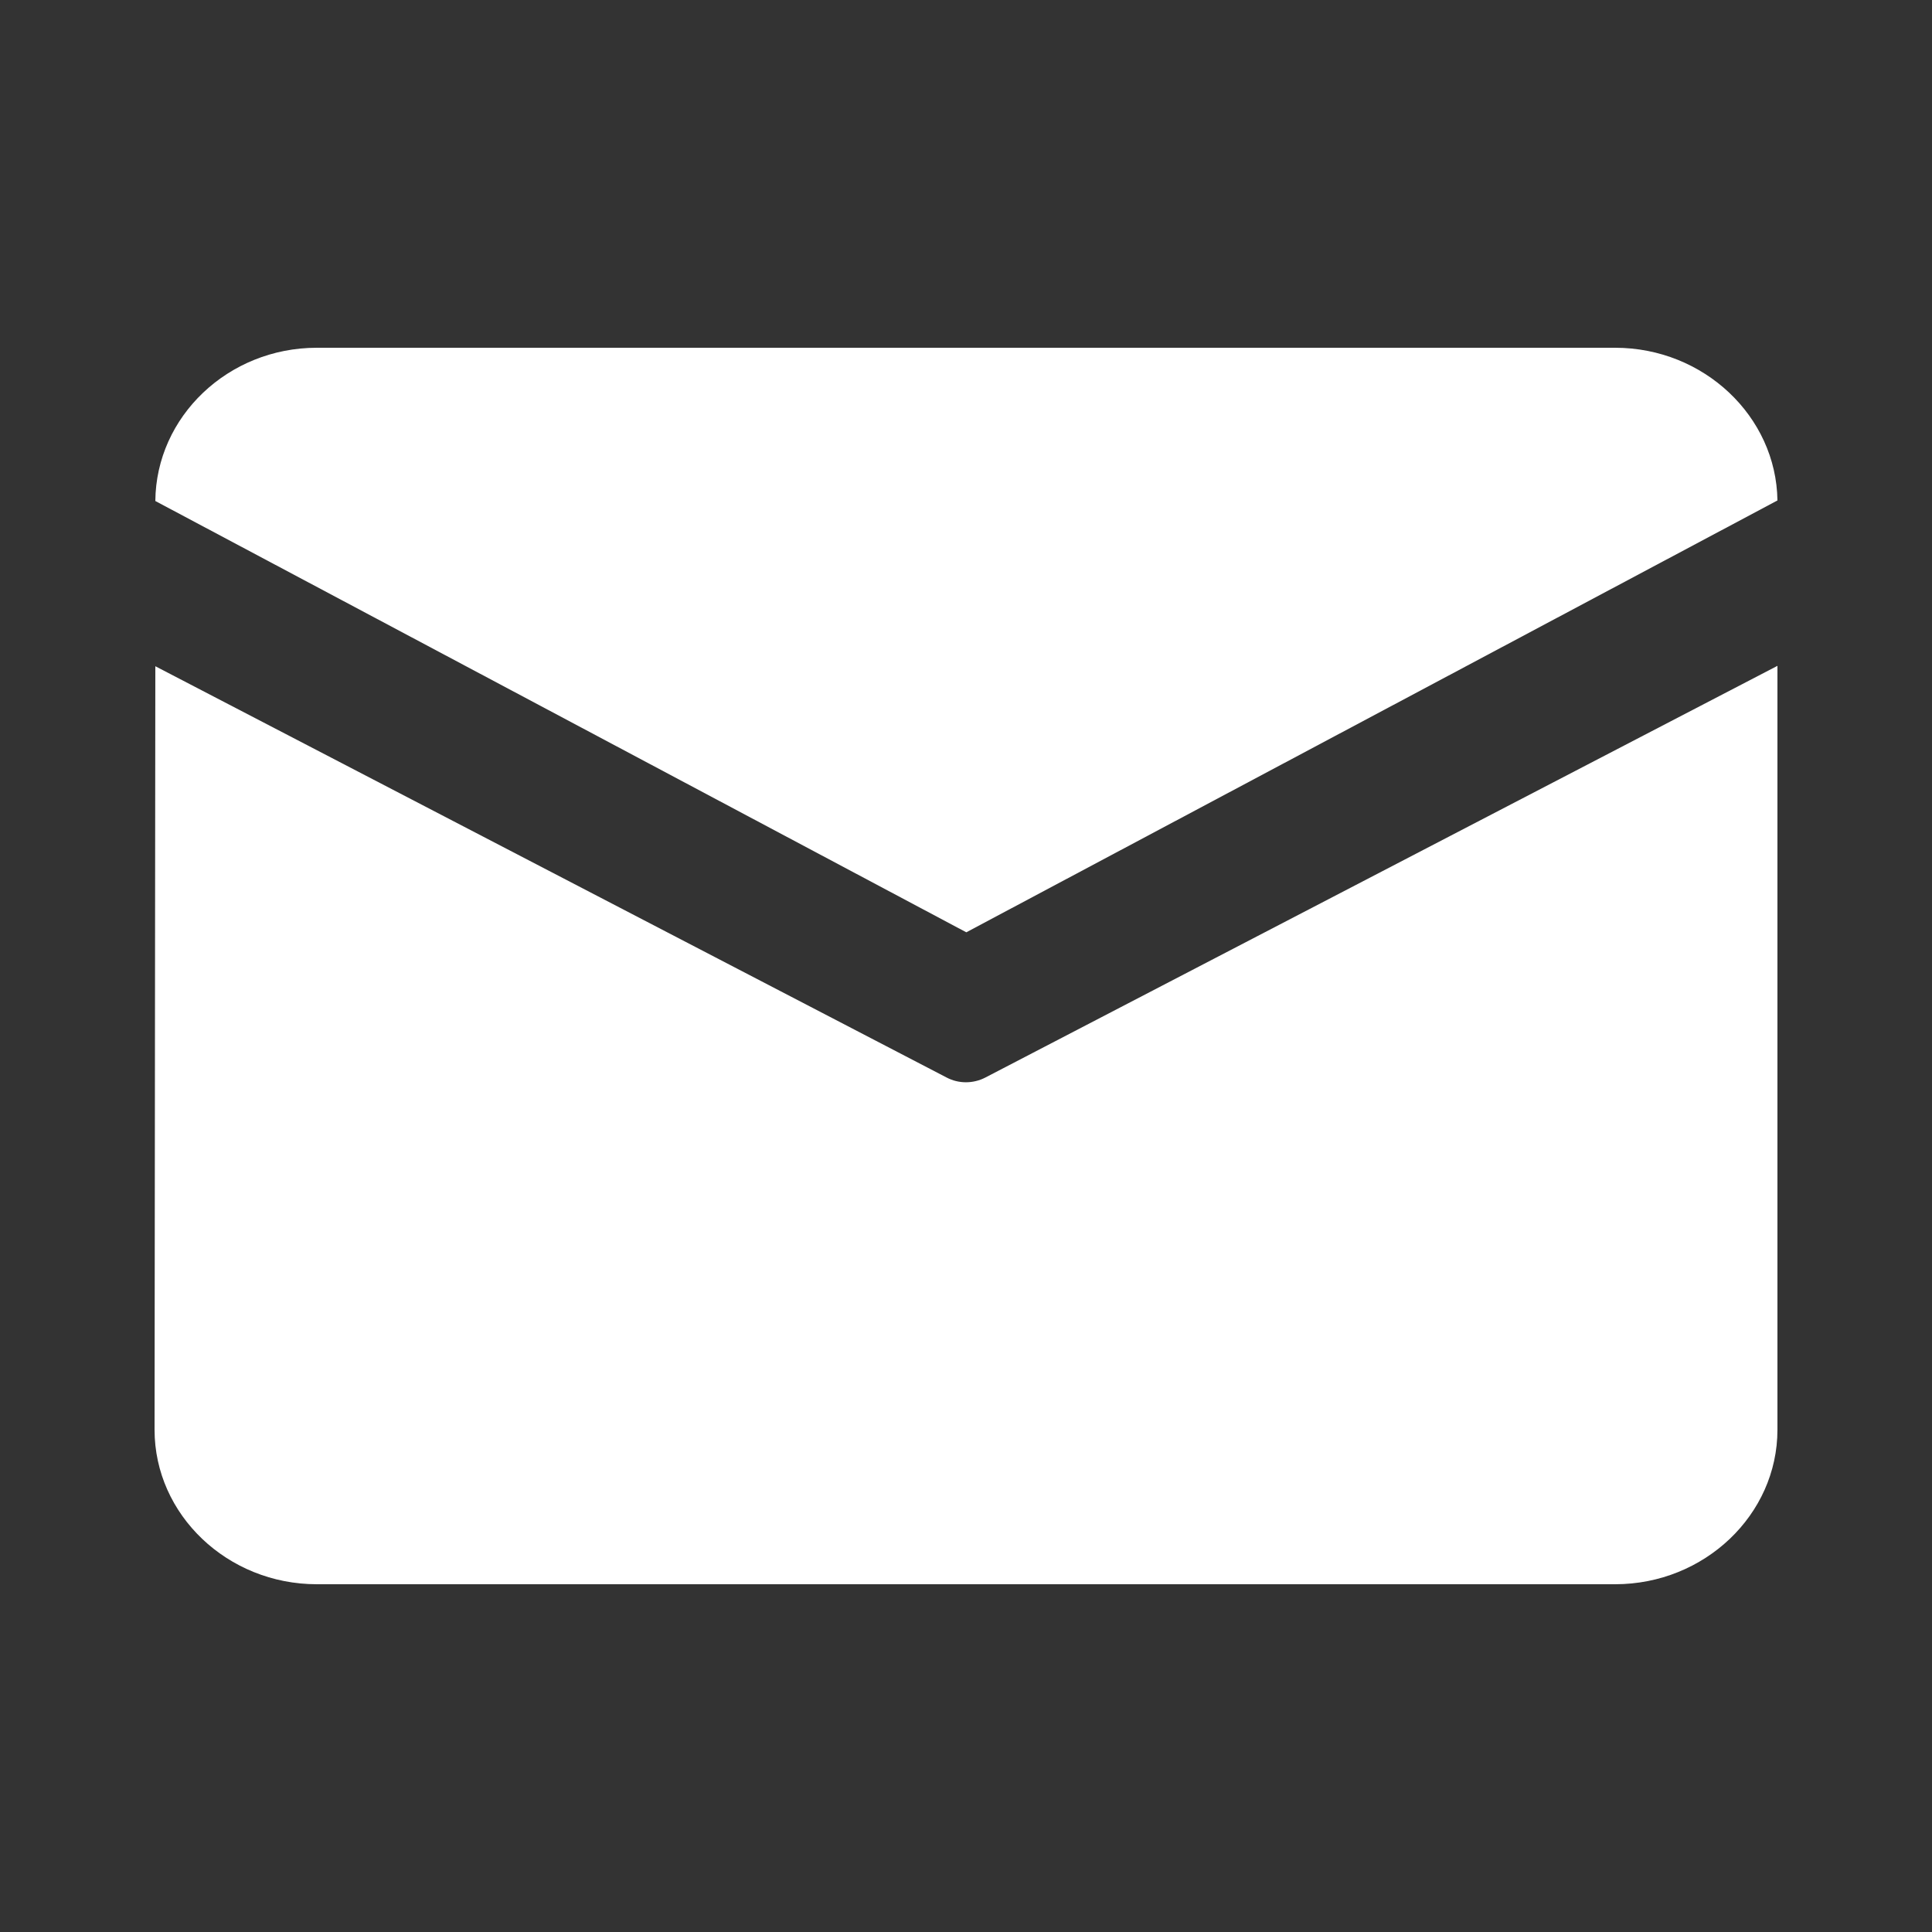 <svg width="25" height="25" viewBox="0 0 25 25" fill="none" xmlns="http://www.w3.org/2000/svg">
<rect x="0" y="0" width="25" height="25" fill="#333333" stroke="none"/>
<path d="M4.1 4.5H20.9C22.046 4.5 22.985 5.388 23 6.476L12.504 12.064L2.01 6.483C2.019 5.391 2.952 4.5 4.1 4.5ZM2.01 8.621L2 18.501C2 19.601 2.944 20.5 4.1 20.5H20.9C22.055 20.5 23 19.601 23 18.501V8.616L12.751 13.943C12.593 14.025 12.404 14.025 12.249 13.943L2.01 8.621Z" fill="white"/>
</svg>
